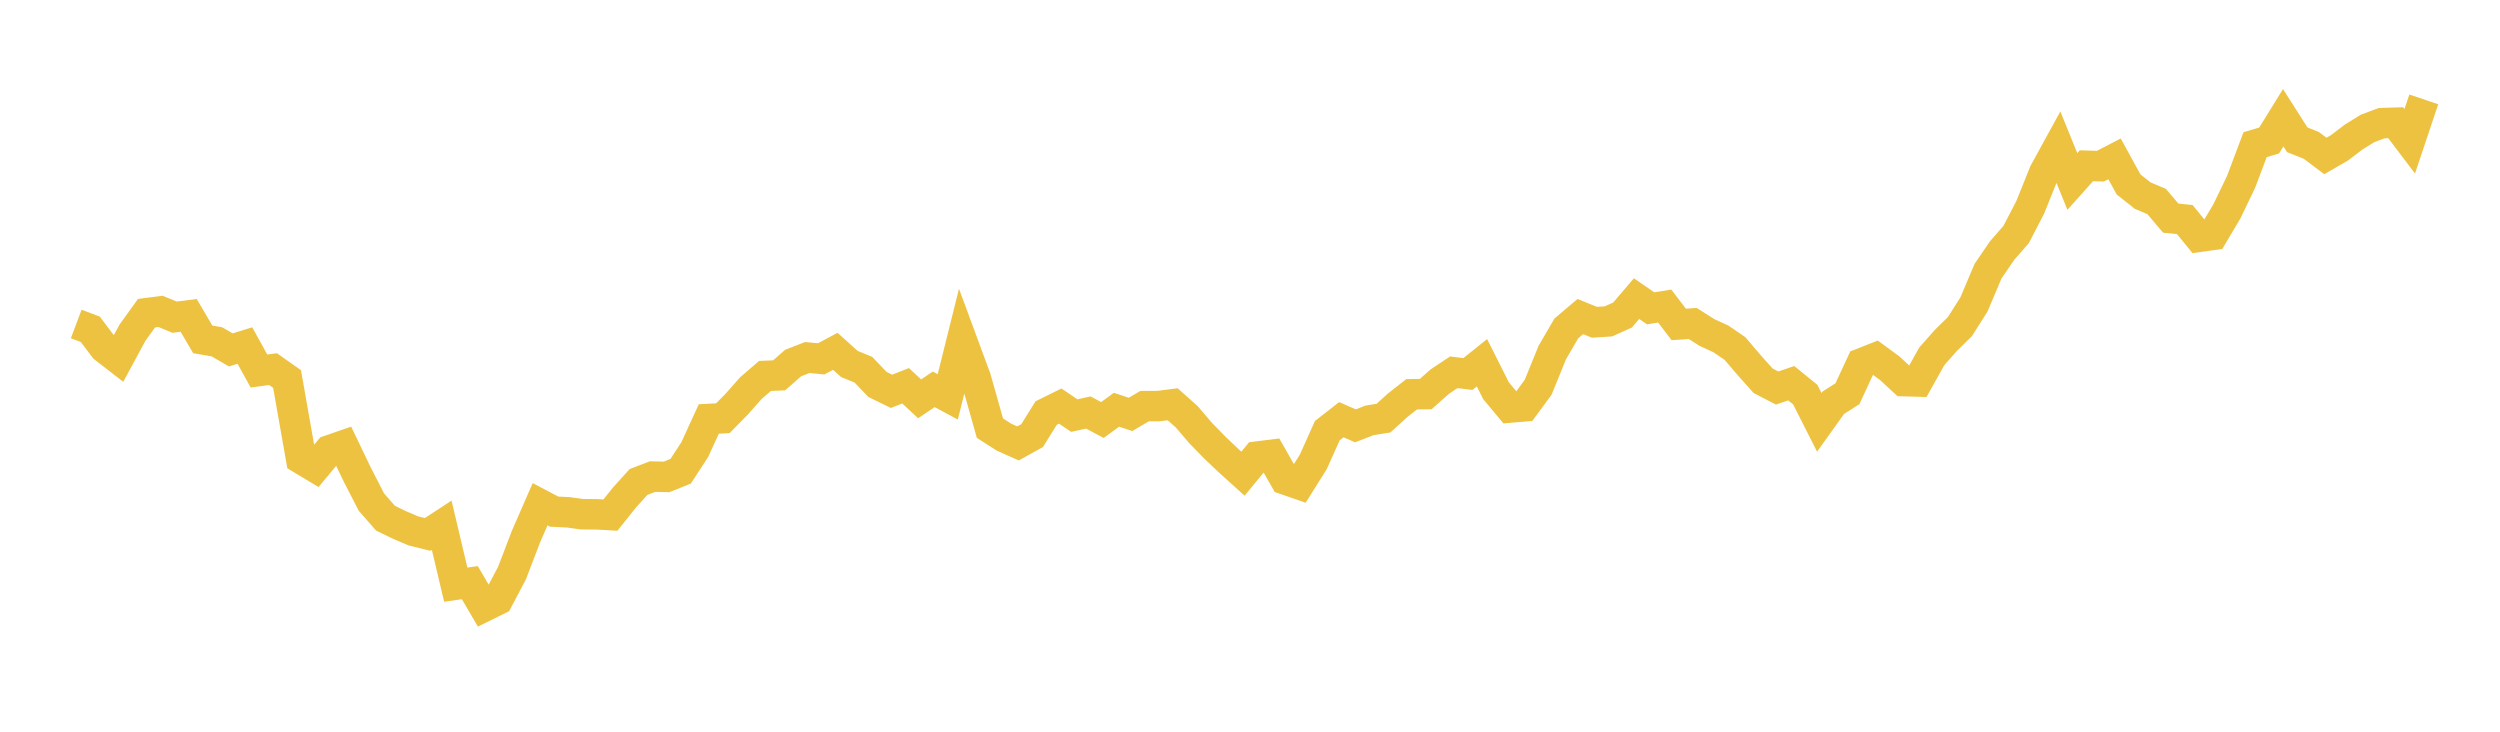 <svg width="164" height="48" xmlns="http://www.w3.org/2000/svg" xmlns:xlink="http://www.w3.org/1999/xlink"><path fill="none" stroke="rgb(237,194,64)" stroke-width="2" d="M5,21.254L5.922,21.601L6.844,22.819L7.766,23.534L8.689,21.827L9.611,20.546L10.533,20.427L11.455,20.807L12.377,20.69L13.299,22.263L14.222,22.421L15.144,22.954L16.066,22.667L16.988,24.339L17.91,24.214L18.832,24.865L19.754,30.097L20.677,30.652L21.599,29.544L22.521,29.224L23.443,31.147L24.365,32.937L25.287,33.992L26.21,34.442L27.132,34.832L28.054,35.059L28.976,34.455L29.898,38.355L30.82,38.221L31.743,39.798L32.665,39.344L33.587,37.594L34.509,35.189L35.431,33.077L36.353,33.562L37.275,33.608L38.198,33.734L39.12,33.738L40.042,33.791L40.964,32.639L41.886,31.618L42.808,31.264L43.731,31.285L44.653,30.911L45.575,29.496L46.497,27.485L47.419,27.436L48.341,26.497L49.263,25.454L50.186,24.661L51.108,24.623L52.03,23.815L52.952,23.455L53.874,23.54L54.796,23.045L55.719,23.876L56.641,24.255L57.563,25.22L58.485,25.672L59.407,25.307L60.329,26.164L61.251,25.54L62.174,26.034L63.096,22.331L64.018,24.826L64.94,28.087L65.862,28.678L66.784,29.089L67.707,28.576L68.629,27.094L69.551,26.638L70.473,27.263L71.395,27.061L72.317,27.553L73.24,26.879L74.162,27.185L75.084,26.642L76.006,26.638L76.928,26.519L77.85,27.342L78.772,28.418L79.695,29.365L80.617,30.24L81.539,31.074L82.461,29.953L83.383,29.838L84.305,31.454L85.228,31.774L86.15,30.303L87.072,28.251L87.994,27.532L88.916,27.935L89.838,27.577L90.76,27.428L91.683,26.587L92.605,25.864L93.527,25.852L94.449,25.034L95.371,24.421L96.293,24.537L97.216,23.796L98.138,25.629L99.06,26.735L99.982,26.658L100.904,25.404L101.826,23.135L102.749,21.546L103.671,20.766L104.593,21.141L105.515,21.082L106.437,20.667L107.359,19.59L108.281,20.225L109.204,20.077L110.126,21.283L111.048,21.221L111.97,21.809L112.892,22.232L113.814,22.864L114.737,23.944L115.659,24.977L116.581,25.456L117.503,25.137L118.425,25.887L119.347,27.707L120.269,26.417L121.192,25.829L122.114,23.838L123.036,23.473L123.958,24.149L124.88,25L125.802,25.027L126.725,23.376L127.647,22.333L128.569,21.429L129.491,19.972L130.413,17.792L131.335,16.442L132.257,15.385L133.18,13.606L134.102,11.317L135.024,9.635L135.946,11.904L136.868,10.874L137.79,10.901L138.713,10.422L139.635,12.1L140.557,12.829L141.479,13.223L142.401,14.31L143.323,14.403L144.246,15.536L145.168,15.409L146.09,13.854L147.012,11.936L147.934,9.491L148.856,9.217L149.778,7.724L150.701,9.171L151.623,9.537L152.545,10.231L153.467,9.7L154.389,8.997L155.311,8.426L156.234,8.079L157.156,8.05L158.078,9.269L159,6.52"></path></svg>